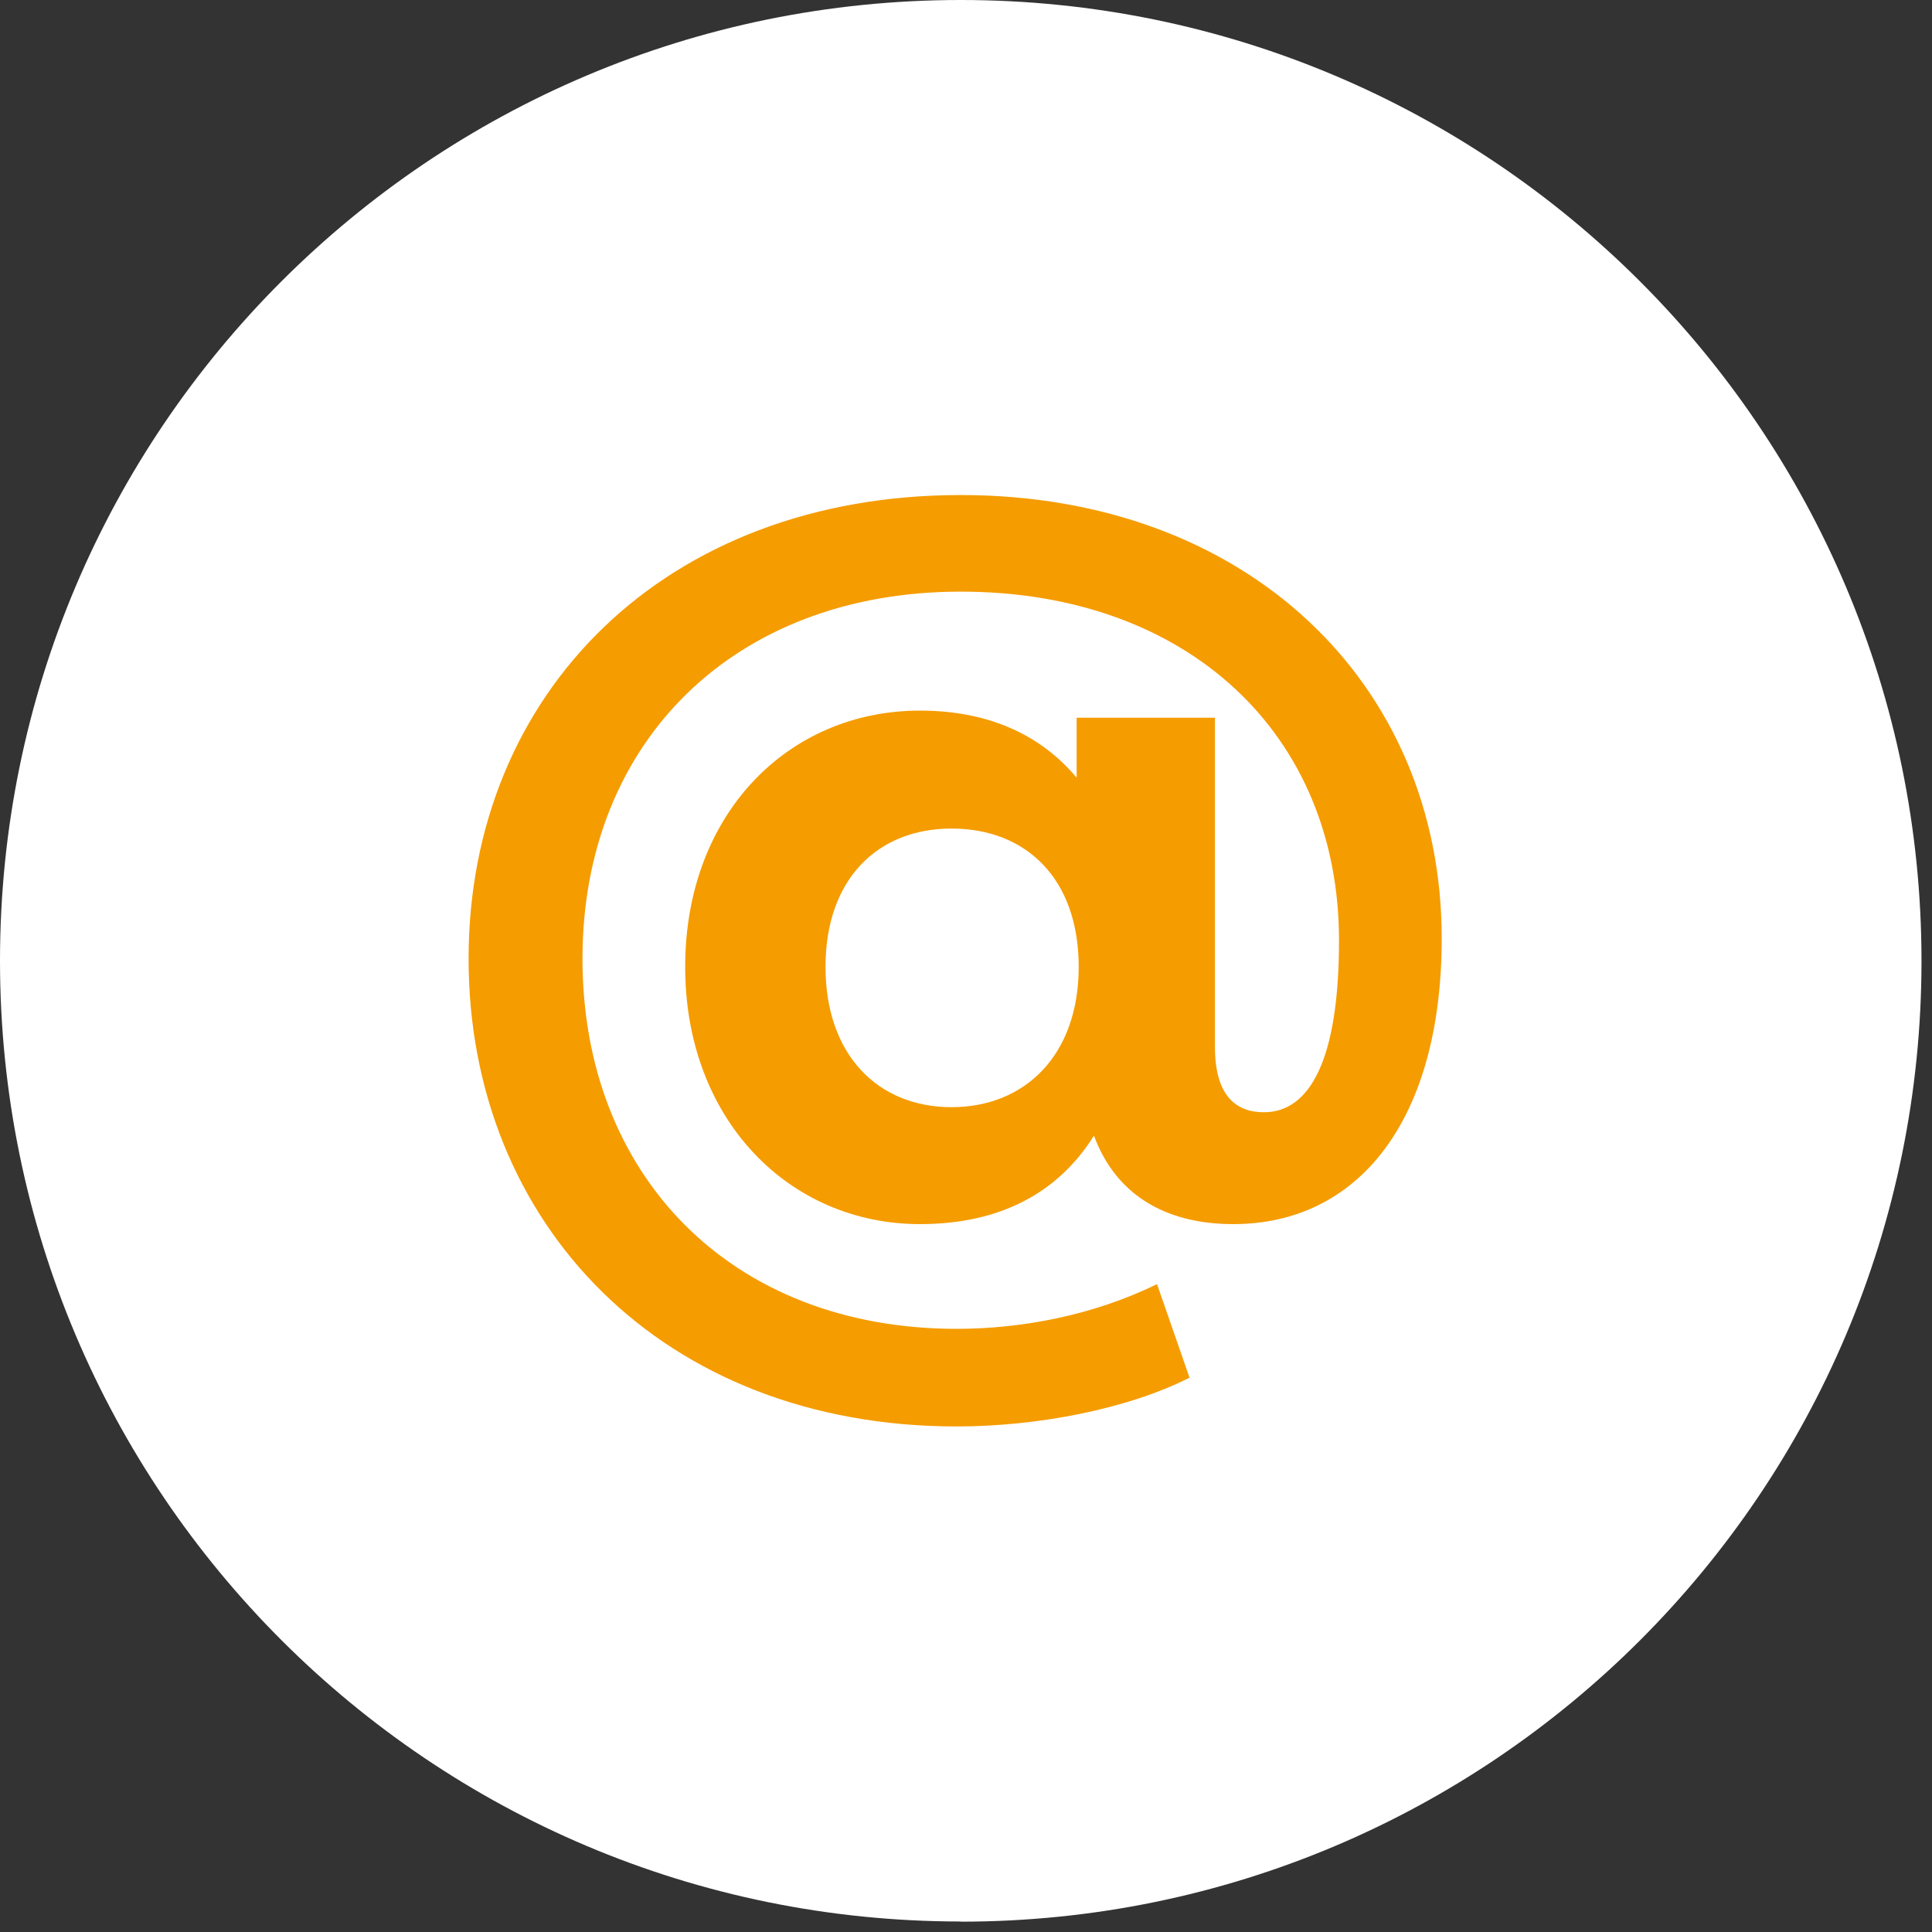 <svg width="114" height="114" viewBox="0 0 114 114" fill="none" xmlns="http://www.w3.org/2000/svg">
<rect x="0" y="0" width="114" height="114" fill="#333333" stroke="none"/>
<path d="M56.69 113.39C88 113.39 113.38 88.01 113.38 56.7C113.38 25.39 88 0 56.69 0C25.38 0 0 25.38 0 56.69C0 88 25.38 113.38 56.69 113.38" fill="white"/>
<path d="M56.15 65.33C51.77 65.33 48.71 62.21 48.71 57.05C48.71 51.89 51.77 48.89 56.15 48.89C60.53 48.89 63.65 51.83 63.65 57.05C63.65 62.27 60.47 65.33 56.15 65.33ZM56.69 29.21C39.23 29.21 27.65 40.91 27.65 56.57C27.65 72.23 39.11 84.17 56.45 84.17C61.19 84.17 66.53 83.15 70.19 81.29L68.27 75.77C64.49 77.63 60.23 78.41 56.45 78.41C43.13 78.41 34.37 69.35 34.37 56.57C34.37 43.79 43.31 34.91 56.69 34.91C70.07 34.91 79.01 43.31 79.01 55.49C79.01 62.45 77.33 65.63 74.57 65.63C72.95 65.63 71.69 64.67 71.69 61.79V42.35H63.53V45.89C61.37 43.31 58.25 41.93 54.29 41.93C46.49 41.93 40.43 48.05 40.43 57.05C40.43 66.05 46.55 72.23 54.29 72.23C59.03 72.23 62.45 70.37 64.55 67.01C65.81 70.43 68.69 72.23 72.77 72.23C80.15 72.23 85.07 66.11 85.07 55.37C85.07 40.31 73.55 29.21 56.69 29.21Z" fill="#F59C00"/>
</svg>
